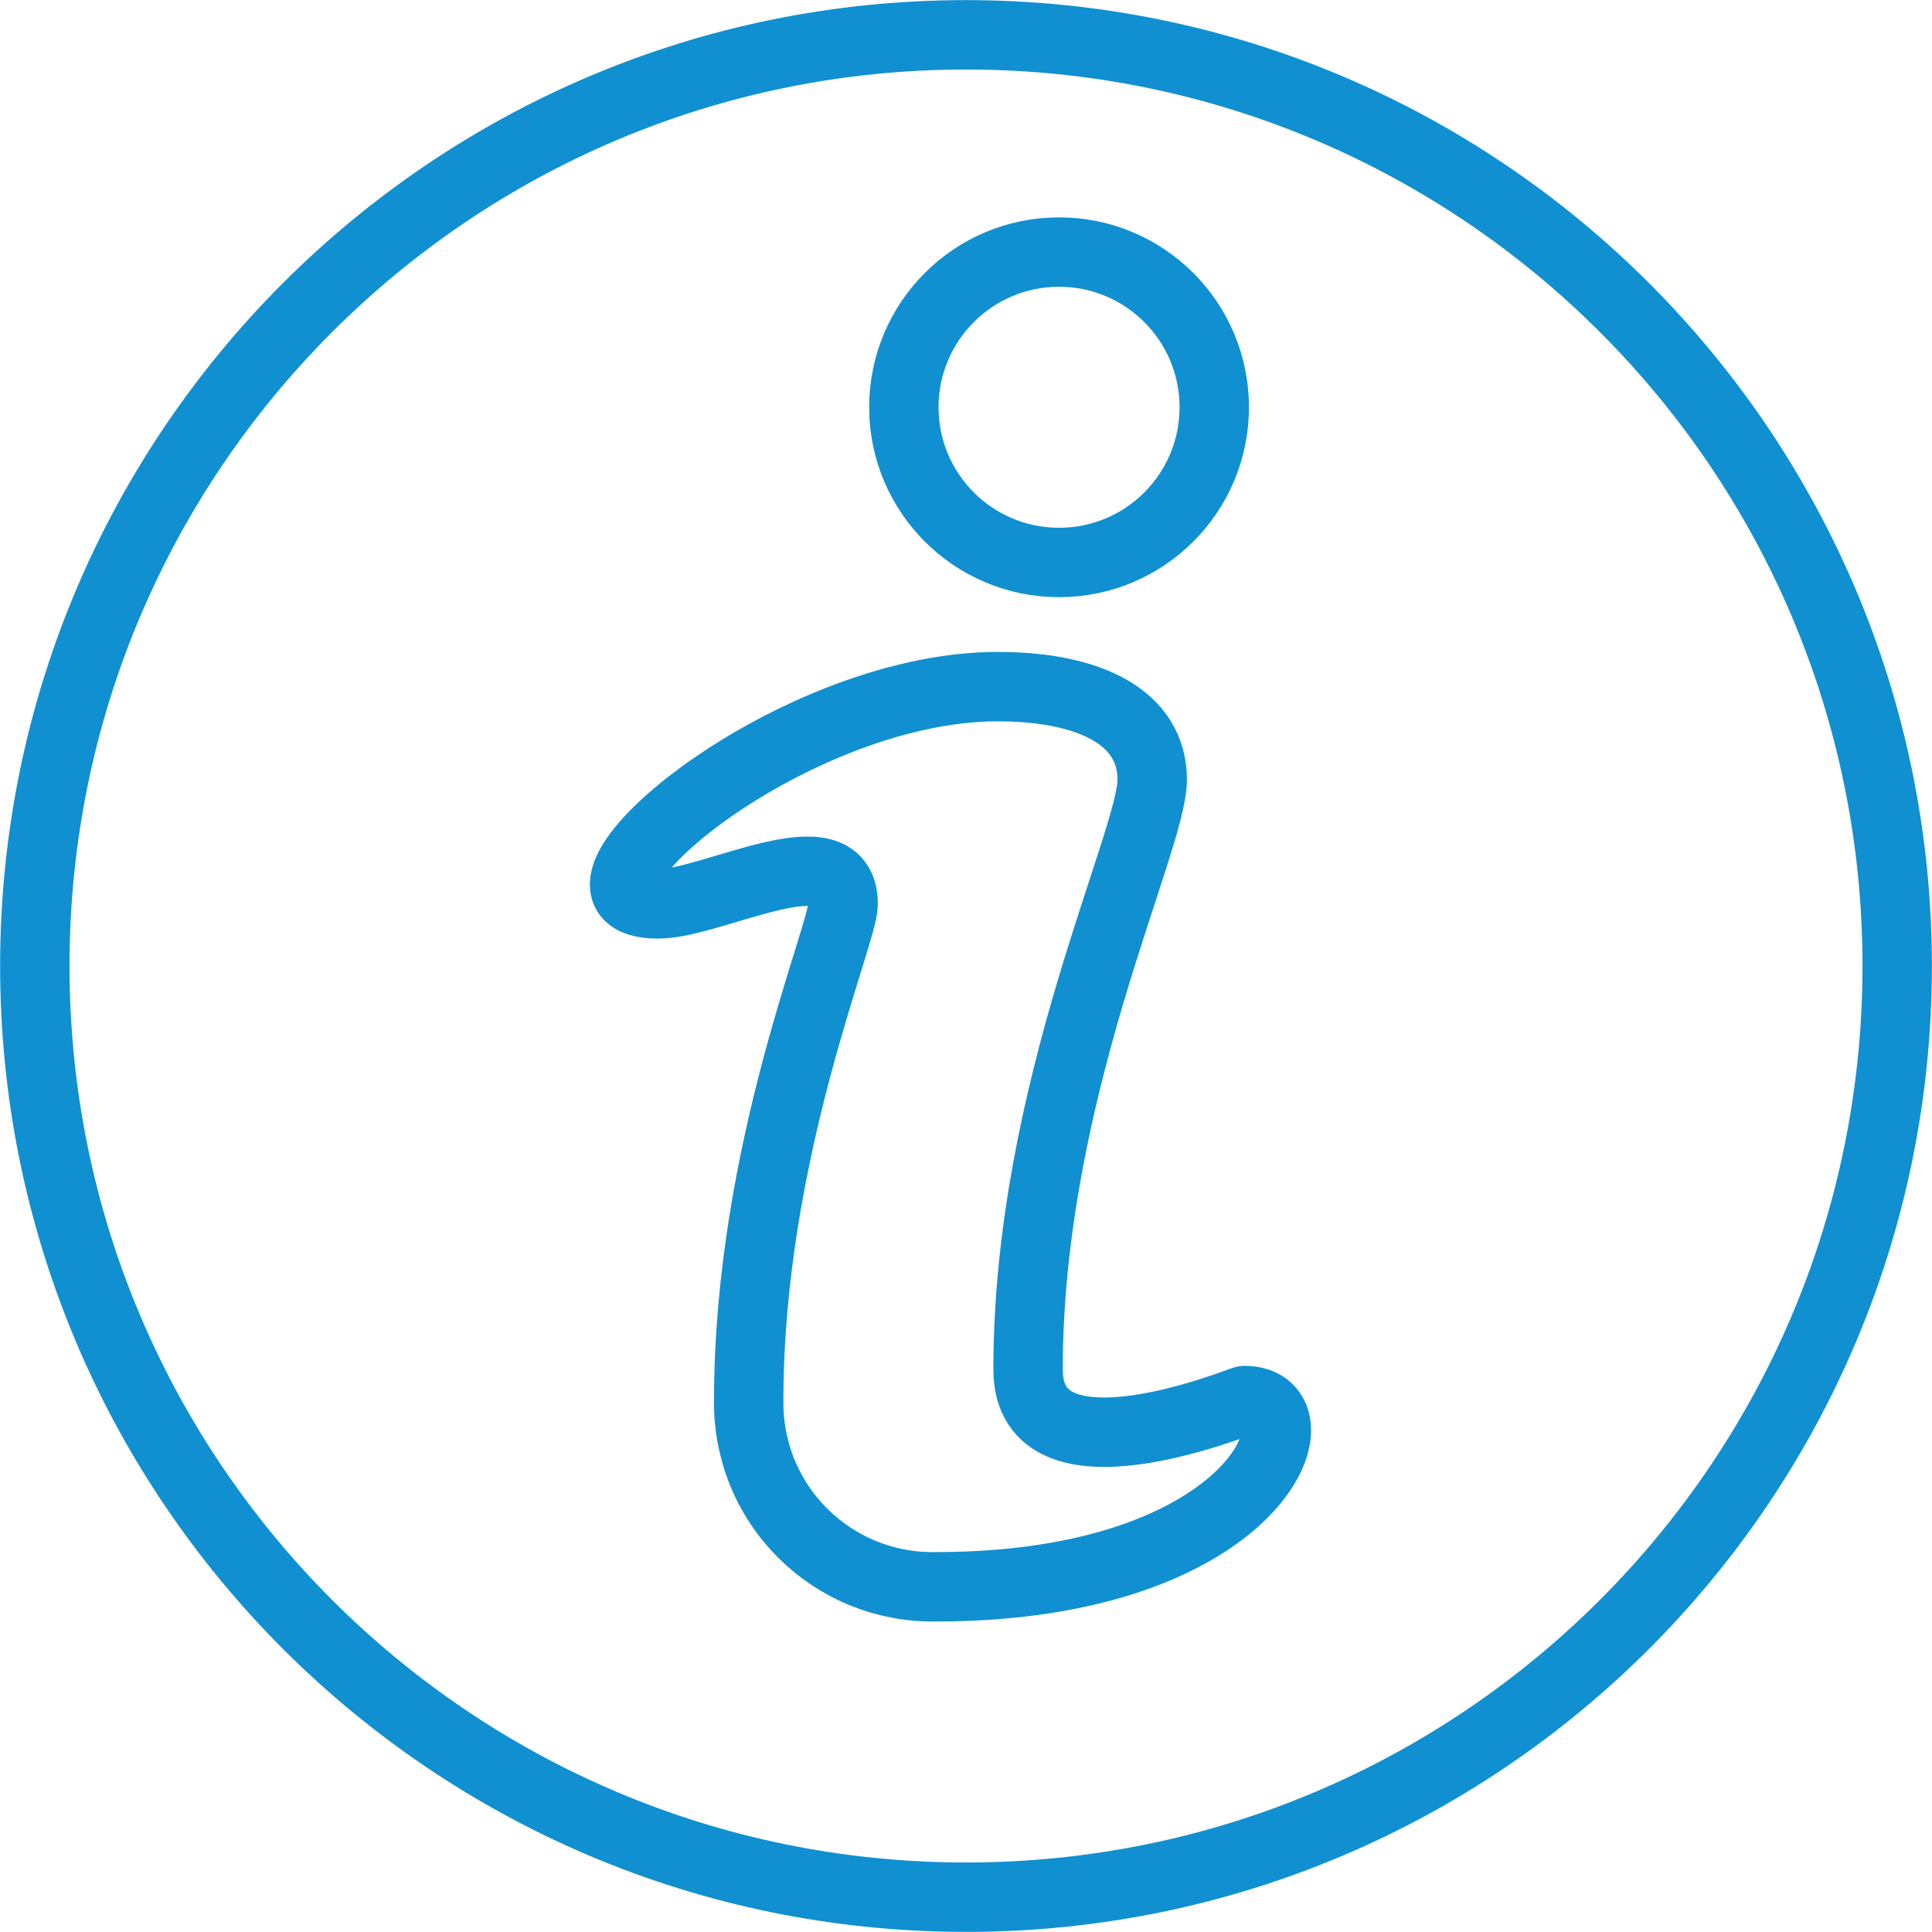 <svg width="111" height="111" viewBox="0 0 111 111" fill="none" xmlns="http://www.w3.org/2000/svg">
<path d="M55.5 109C85.047 109 109 85.047 109 55.5C109 25.953 85.047 2 55.5 2C25.953 2 2 25.953 2 55.5C2 85.047 25.953 109 55.5 109Z" stroke="#1090D0" stroke-width="3.987" stroke-linecap="round" stroke-linejoin="round"/>
<path d="M60.846 32.316C65.771 32.316 69.763 28.324 69.763 23.399C69.763 18.474 65.771 14.482 60.846 14.482C55.922 14.482 51.93 18.474 51.93 23.399C51.93 28.324 55.922 32.316 60.846 32.316Z" stroke="#1090D0" stroke-width="3.987" stroke-linecap="round" stroke-linejoin="round"/>
<path d="M57.311 39.449C45.154 39.449 30.593 51.933 37.801 51.933C40.96 51.933 48.443 47.71 48.443 51.933C48.443 53.716 43.016 66.199 43.016 80.466C42.996 81.88 43.262 83.284 43.795 84.595C44.329 85.905 45.121 87.094 46.124 88.092C47.126 89.09 48.319 89.877 49.632 90.405C50.944 90.933 52.349 91.192 53.764 91.166C72.428 91.166 76.189 80.466 71.501 80.466C71.323 80.466 59.066 85.57 59.066 78.683C59.066 62.633 66.199 48.366 66.199 44.799C66.199 41.233 62.632 39.449 57.311 39.449Z" stroke="#1090D0" stroke-width="3.987" stroke-linecap="round" stroke-linejoin="round"/>
</svg>
